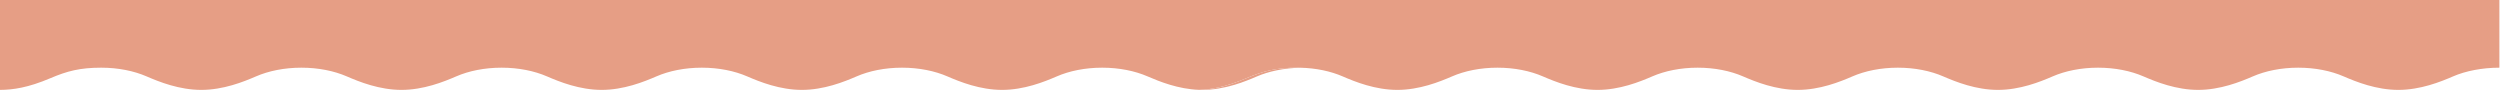 <?xml version="1.0" encoding="UTF-8"?> <svg xmlns="http://www.w3.org/2000/svg" width="2364" height="85" viewBox="0 0 2364 85" fill="none"><path d="M1085.17 72.246C1096.5 77.162 1114.2 84.249 1133.78 84.945C1145.5 84.579 1159.06 82.263 1178.5 74C1194.5 67.2 1206.52 64 1226.69 64C1227.67 64 1228.64 64.011 1229.61 64.034C1244.62 64.381 1258.43 67.386 1269.63 72.246C1281.55 77.421 1300.54 85 1321.34 85C1342.14 85 1361.13 77.421 1373.06 72.246C1384.98 67.072 1399.86 64 1416 64C1432.13 64 1447.01 67.072 1458.94 72.246C1470.86 77.421 1489.85 85 1510.65 85C1531.45 85 1550.44 77.421 1562.36 72.246C1574.29 67.072 1589.17 64 1605.3 64C1621.44 64 1636.32 67.072 1648.25 72.246C1660.17 77.421 1679.16 85 1699.96 85C1720.76 85 1739.75 77.421 1751.67 72.246C1763.6 67.072 1778.48 64 1794.61 64C1810.75 64 1825.63 67.072 1837.55 72.246C1849.48 77.421 1868.47 85 1889.27 85C1910.07 85 1929.06 77.421 1940.98 72.246C1952.91 67.072 1967.78 64 1983.92 64C2000.06 64 2014.94 67.072 2026.86 72.246C2038.79 77.421 2057.78 85 2078.58 85C2099.38 85 2118.37 77.421 2130.29 72.246C2142.21 67.072 2157.09 64 2173.23 64C2189.37 64 2204.25 67.072 2216.17 72.246C2228.09 77.421 2247.08 85 2267.88 85C2288.69 85 2307.68 77.421 2319.6 72.246C2331.52 67.072 2347.28 64.003 2363.42 64.003V5.38706e-05H1232.42L1131 0H3.71534e-06L0 84.997C12.37 84.912 26.5 82.925 47.5 74C63.5 67.2 75.525 64 95.688 64C111.825 64 126.704 67.072 138.628 72.246C150.552 77.421 169.541 85 190.342 85C211.143 85 230.132 77.421 242.056 72.246C253.98 67.072 268.859 64 284.996 64C301.133 64 316.013 67.072 327.937 72.246C339.86 77.421 358.85 85 379.651 85C400.451 85 419.441 77.421 431.365 72.246C443.288 67.072 458.168 64 474.305 64C490.442 64 505.322 67.072 517.245 72.246C529.169 77.421 548.158 85 568.959 85C589.76 85 608.75 77.421 620.673 72.246C632.597 67.072 647.476 64 663.613 64C679.75 64 694.63 67.072 706.554 72.246C718.477 77.421 737.467 85 758.268 85C779.068 85 798.058 77.421 809.982 72.246C821.905 67.072 836.785 64 852.922 64C869.059 64 883.939 67.072 895.862 72.246C907.786 77.421 926.776 85 947.576 85C968.377 85 987.367 77.421 999.29 72.246C1011.21 67.072 1026.09 64 1042.23 64C1058.37 64 1073.25 67.072 1085.17 72.246Z" fill="#E69E85"></path><path d="M1136.88 85C1157.69 85 1176.68 77.421 1188.6 72.246C1199.83 67.372 1214.47 64.366 1229.61 64.034C1228.64 64.011 1227.67 64 1226.69 64C1206.52 64 1194.5 67.2 1178.5 74C1159.06 82.263 1145.5 84.579 1133.78 84.945C1134.81 84.981 1135.85 85 1136.88 85Z" fill="#E69E85"></path></svg> 